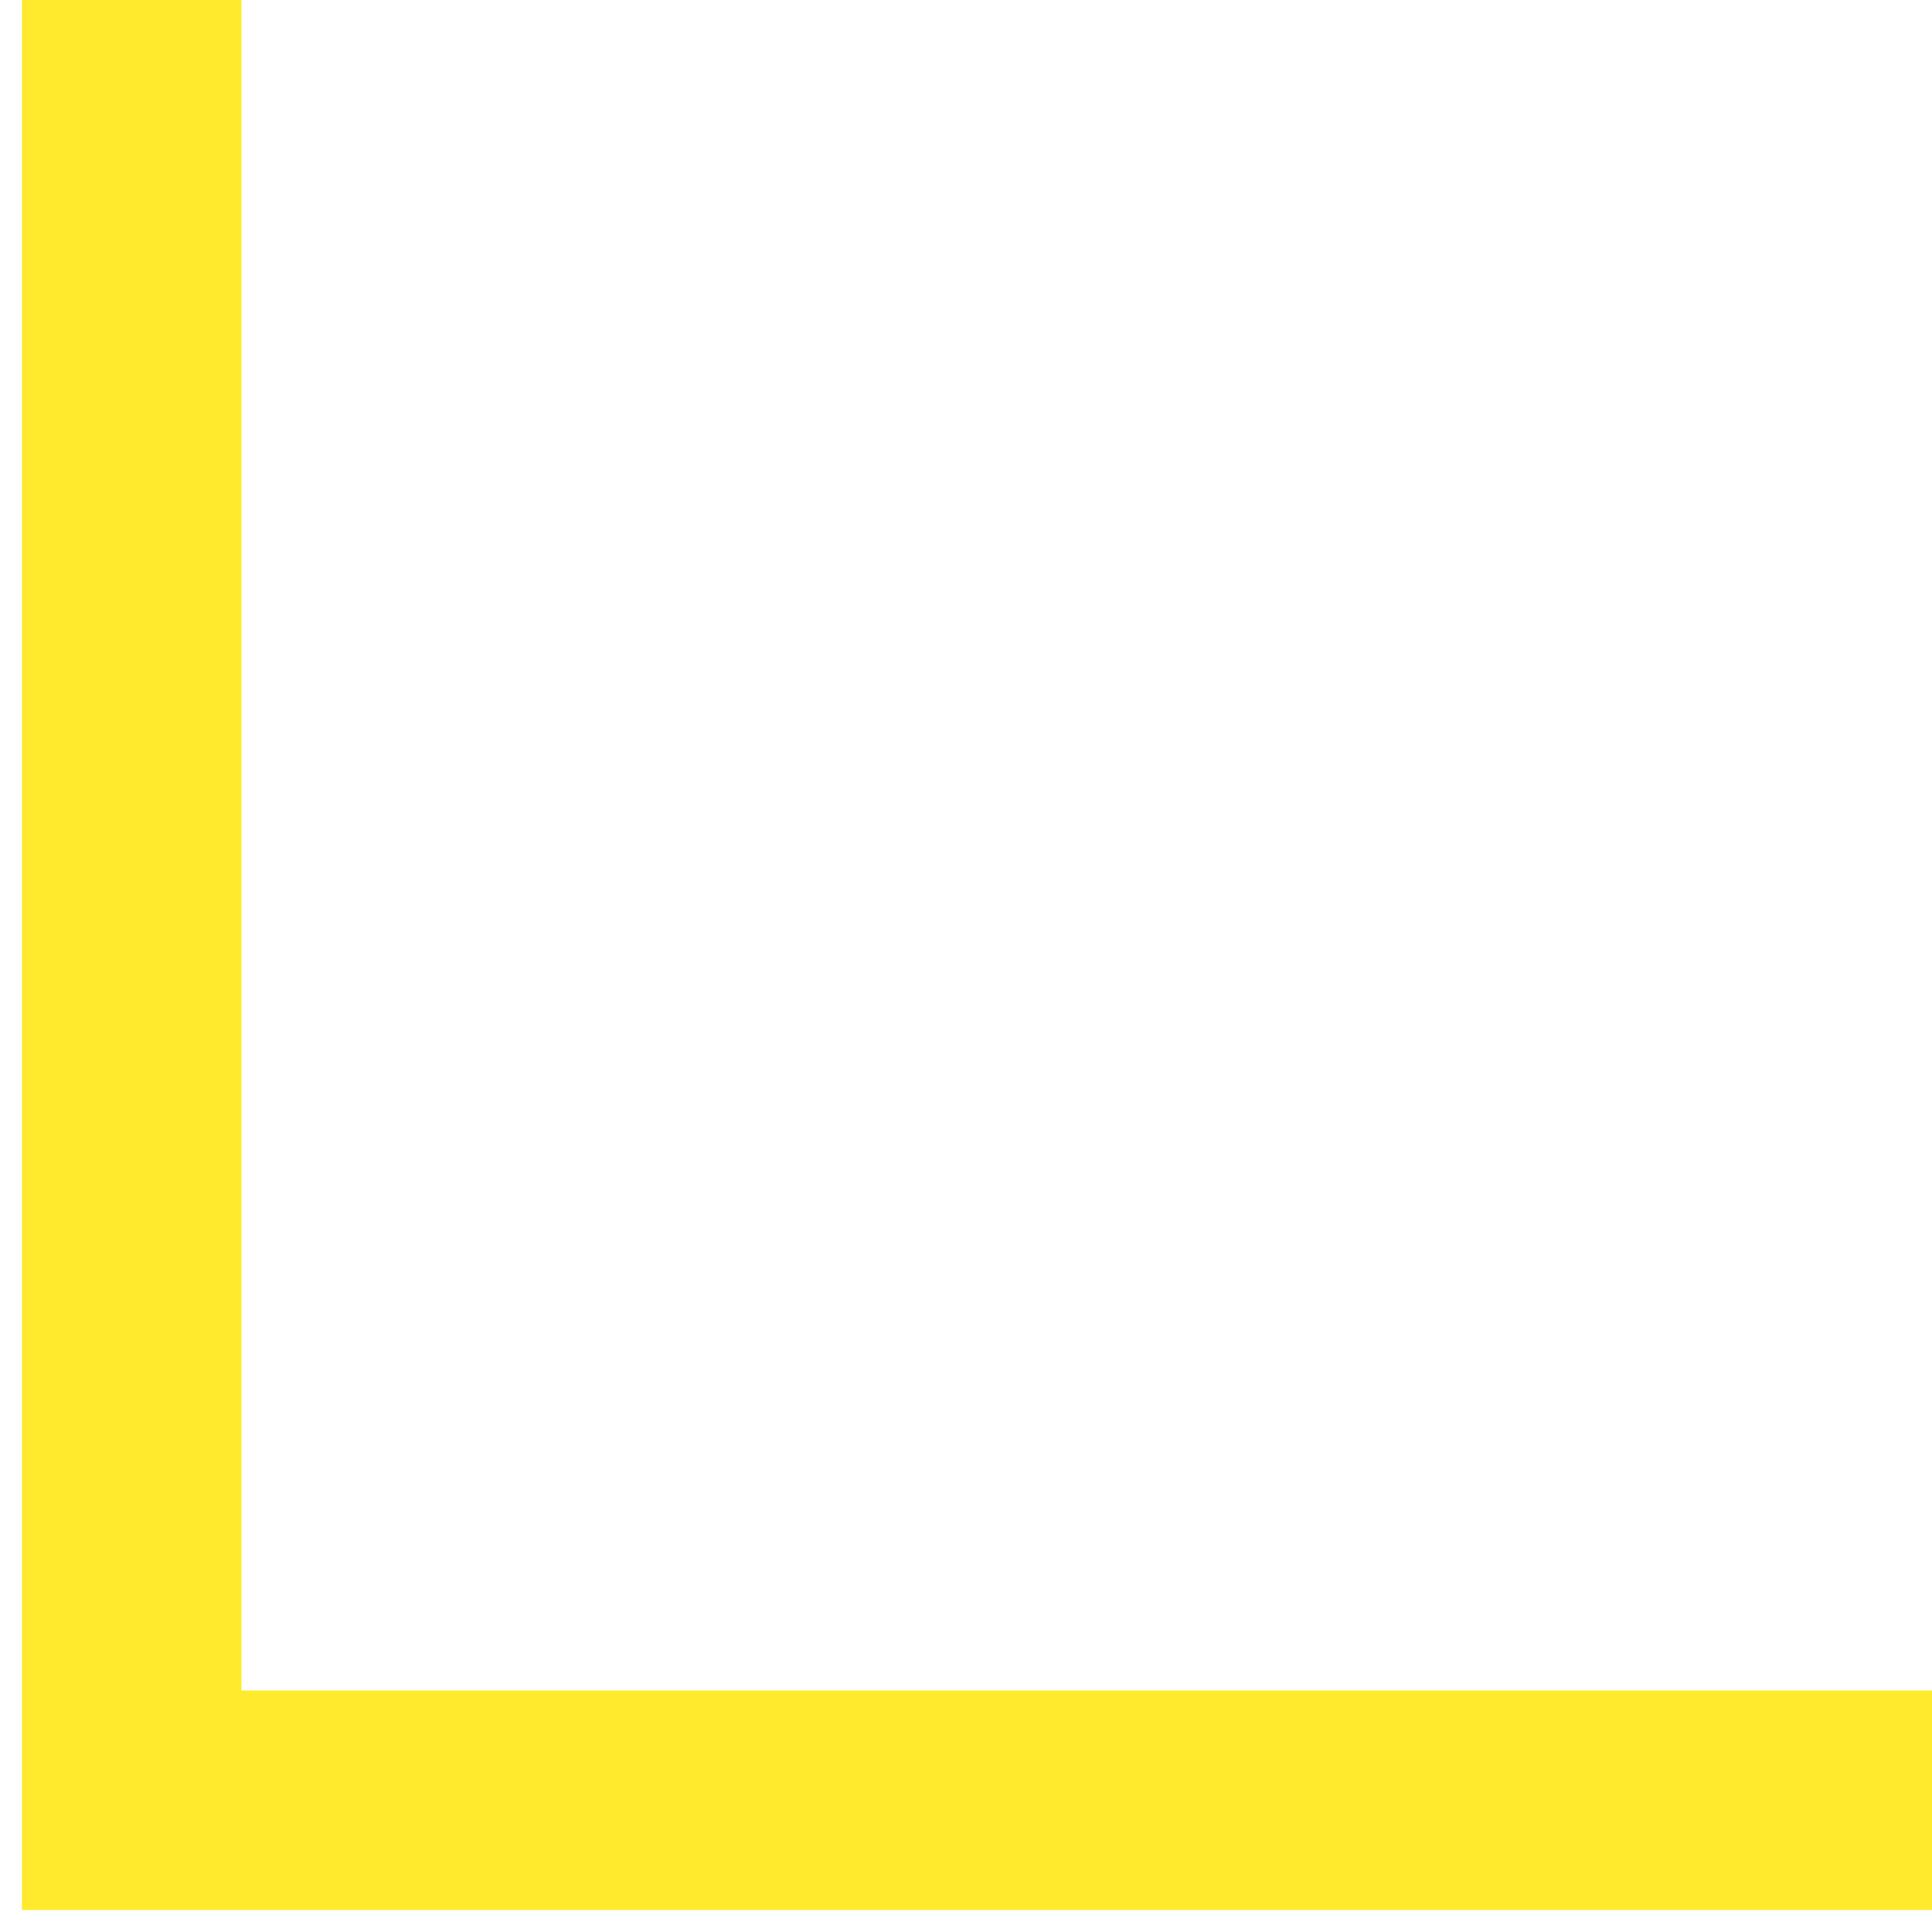 <?xml version="1.0" encoding="UTF-8"?> <svg xmlns="http://www.w3.org/2000/svg" width="44" height="44" viewBox="0 0 44 44" fill="none"> <path d="M44 41L3 41L3 0" stroke="#FFEA2E" stroke-width="5"></path> </svg> 